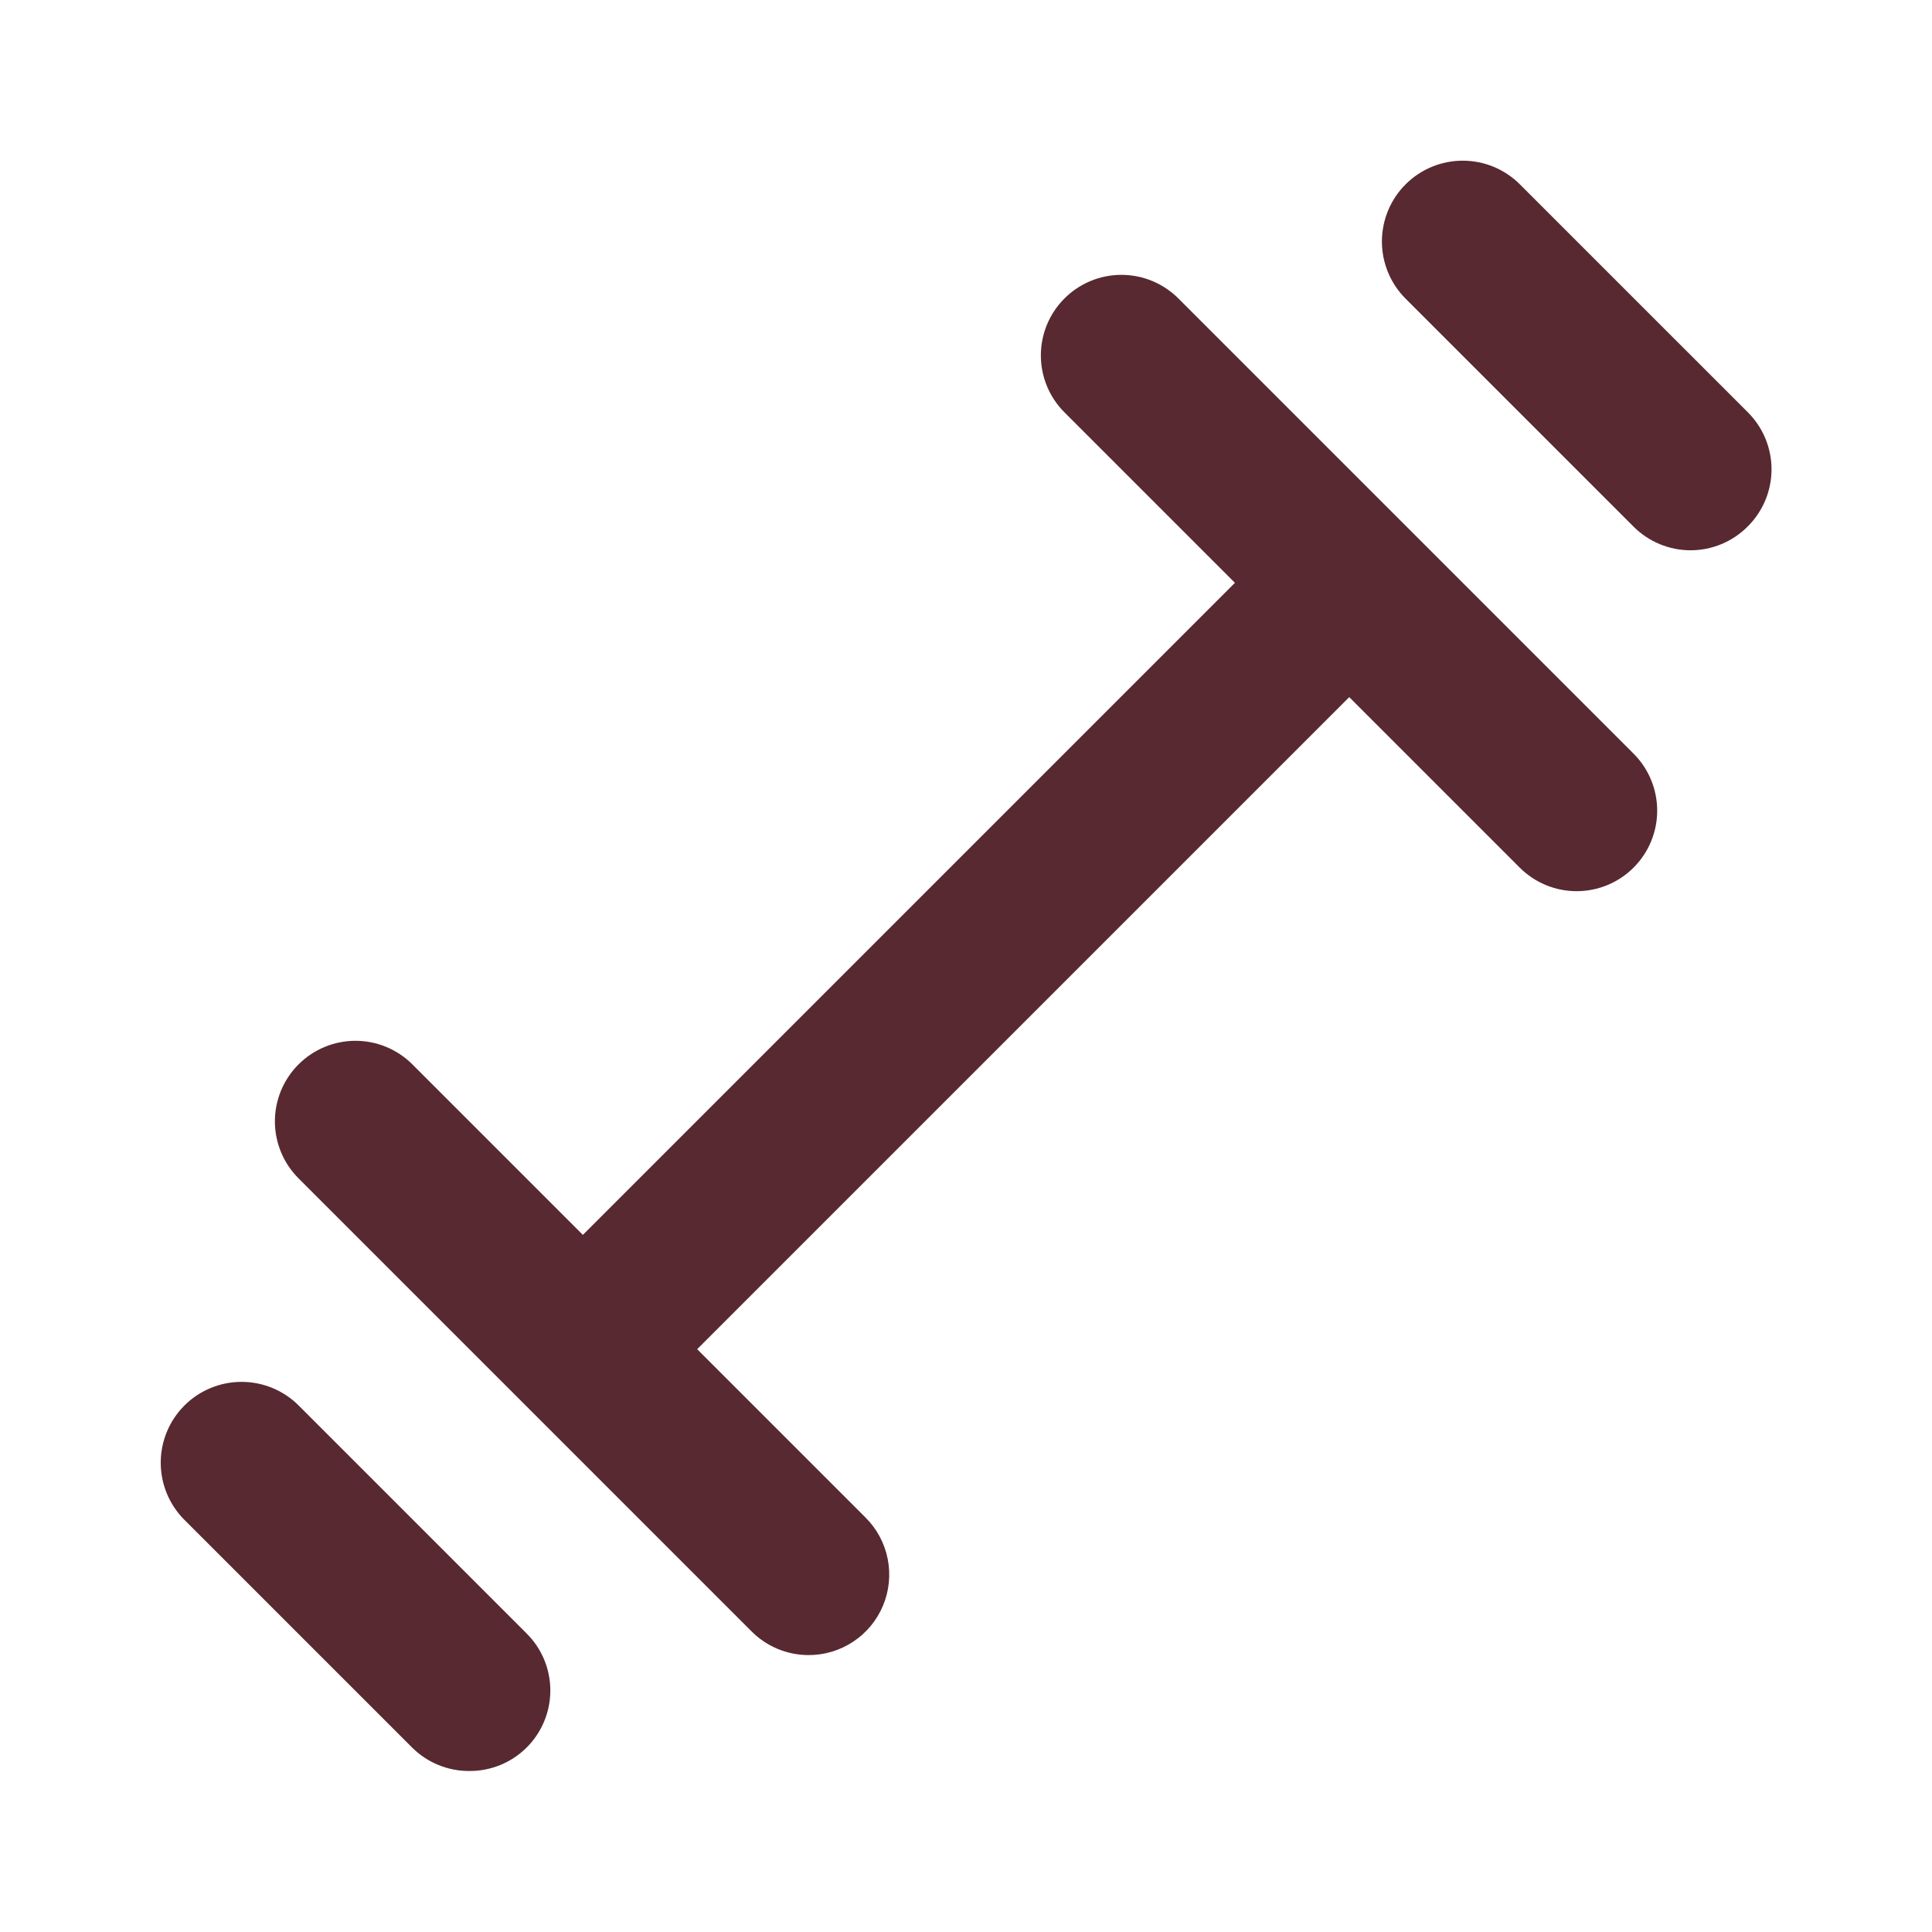 <svg width="165" height="165" viewBox="0 0 165 165" fill="none" xmlns="http://www.w3.org/2000/svg">
<path d="M120.18 45.031L100.655 25.506C100.016 24.862 99.255 24.351 98.417 24.001C97.58 23.652 96.681 23.473 95.773 23.473C94.866 23.473 93.967 23.652 93.129 24.001C92.292 24.351 91.531 24.862 90.892 25.506C89.612 26.794 88.893 28.537 88.893 30.353C88.893 32.169 89.612 33.912 90.892 35.2L105.467 49.775L49.78 105.463L35.205 90.888C33.917 89.607 32.174 88.888 30.358 88.888C28.541 88.888 26.799 89.607 25.511 90.888C24.867 91.527 24.355 92.287 24.006 93.125C23.657 93.963 23.477 94.861 23.477 95.769C23.477 96.676 23.657 97.575 24.006 98.413C24.355 99.251 24.867 100.011 25.511 100.65L44.83 119.969L64.148 139.288C64.785 139.937 65.544 140.454 66.382 140.808C67.22 141.162 68.12 141.346 69.03 141.35C70.395 141.358 71.732 140.959 72.87 140.204C74.008 139.449 74.895 138.373 75.419 137.111C75.943 135.85 76.079 134.462 75.81 133.123C75.542 131.784 74.88 130.555 73.911 129.594L59.542 115.225L115.23 59.538L129.805 74.112C130.446 74.749 131.206 75.253 132.042 75.596C132.877 75.939 133.773 76.113 134.676 76.11C135.579 76.107 136.473 75.926 137.306 75.577C138.14 75.229 138.896 74.719 139.533 74.078C140.169 73.437 140.673 72.677 141.016 71.841C141.359 71.005 141.534 70.11 141.53 69.207C141.527 68.304 141.346 67.41 140.997 66.576C140.649 65.743 140.139 64.987 139.498 64.35L120.18 45.031ZM25.511 120.038C24.216 118.743 22.46 118.016 20.63 118.016C18.799 118.016 17.043 118.743 15.748 120.038C14.454 121.332 13.727 123.088 13.727 124.919C13.727 126.75 14.454 128.505 15.748 129.8L35.205 149.256C35.847 149.893 36.609 150.398 37.447 150.74C38.284 151.082 39.181 151.255 40.086 151.25C40.991 151.255 41.888 151.082 42.725 150.74C43.563 150.398 44.325 149.893 44.967 149.256C45.612 148.617 46.123 147.857 46.472 147.019C46.821 146.181 47.001 145.283 47.001 144.375C47.001 143.467 46.821 142.569 46.472 141.731C46.123 140.893 45.612 140.133 44.967 139.494L25.511 120.038ZM149.261 35.2L129.805 15.744C129.164 15.103 128.403 14.594 127.565 14.247C126.728 13.9 125.83 13.722 124.923 13.722C124.017 13.722 123.119 13.9 122.282 14.247C121.444 14.594 120.683 15.103 120.042 15.744C119.401 16.385 118.893 17.146 118.546 17.983C118.199 18.821 118.02 19.718 118.02 20.625C118.02 21.532 118.199 22.429 118.546 23.267C118.893 24.104 119.401 24.865 120.042 25.506L139.498 44.963C140.138 45.607 140.898 46.118 141.736 46.467C142.574 46.816 143.472 46.996 144.38 46.996C145.287 46.996 146.186 46.816 147.024 46.467C147.861 46.118 148.622 45.607 149.261 44.963C149.905 44.323 150.417 43.563 150.766 42.725C151.115 41.888 151.295 40.989 151.295 40.081C151.295 39.174 151.115 38.275 150.766 37.437C150.417 36.6 149.905 35.839 149.261 35.2V35.2Z" fill="#582931"/>
</svg>
